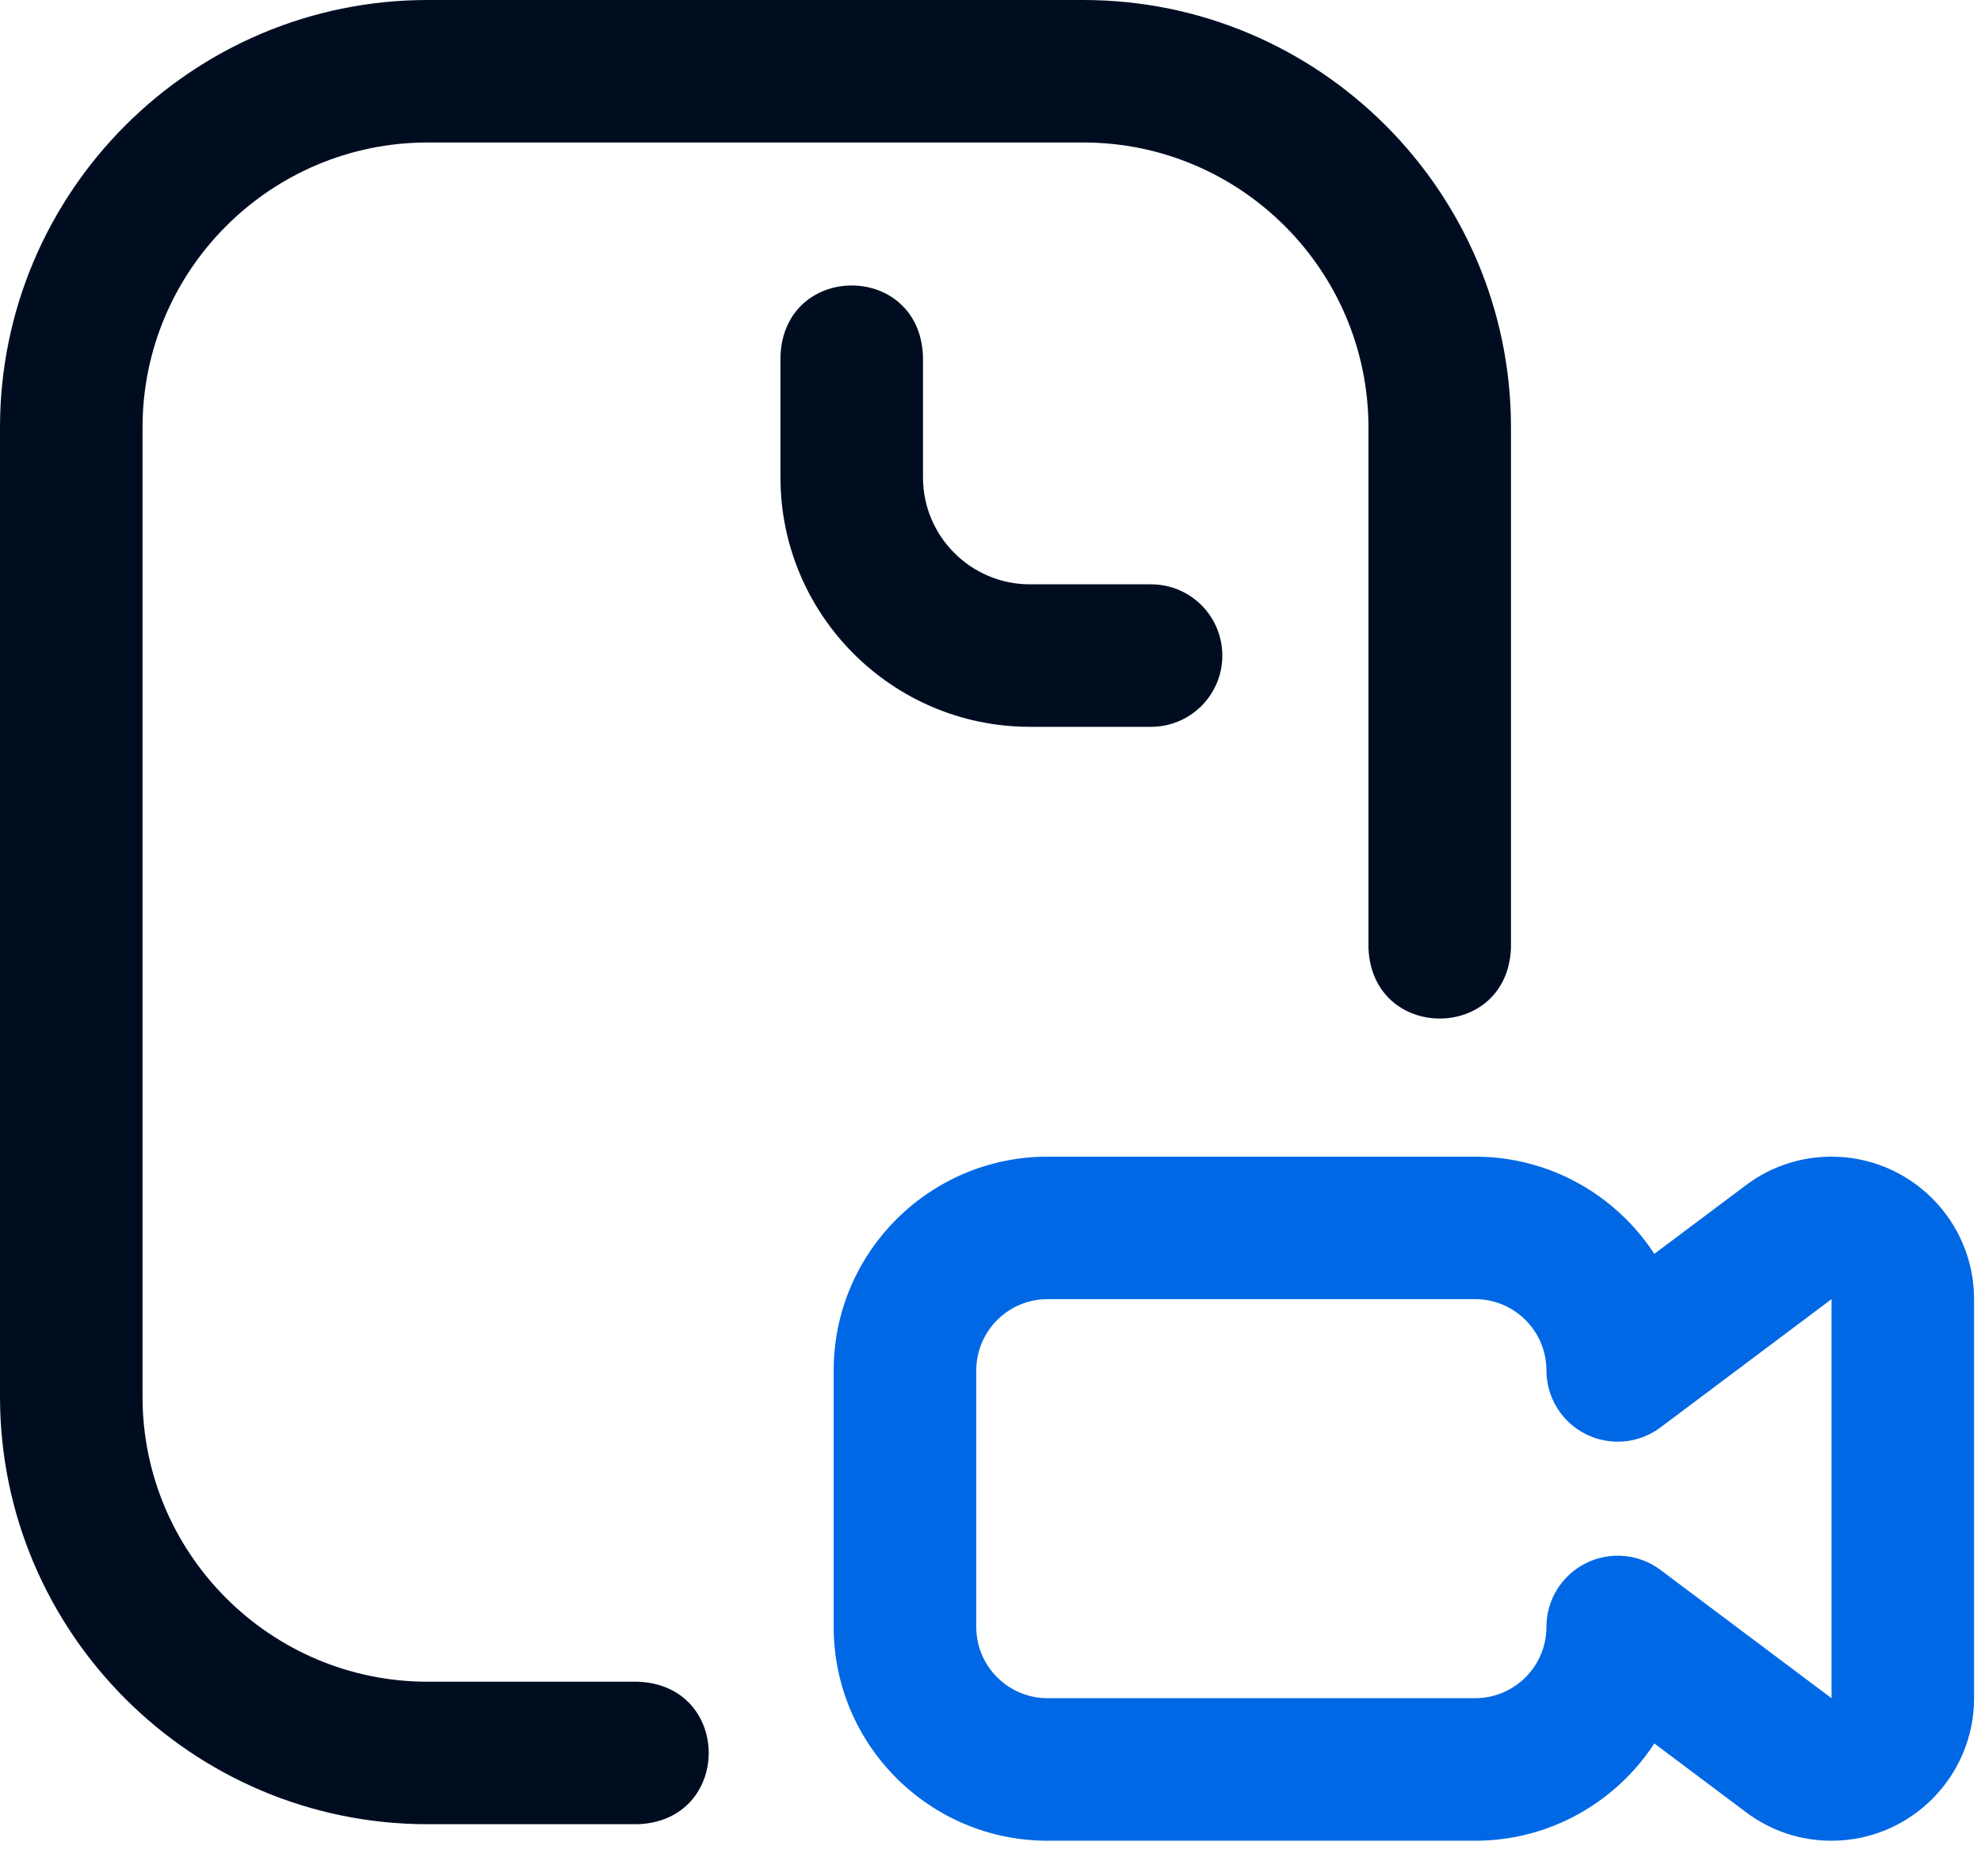 <svg width="38" height="36" viewBox="0 0 38 36" fill="none" xmlns="http://www.w3.org/2000/svg">
<path d="M37.867 32.582V24.926C37.867 23.418 36.641 22.192 35.133 22.192C34.536 22.192 33.969 22.381 33.493 22.738L31.734 24.057C31.001 22.935 29.734 22.192 28.297 22.192H20.094C17.832 22.192 15.992 24.032 15.992 26.293V31.215C15.992 33.477 17.832 35.317 20.094 35.317H28.297C29.734 35.317 31.001 34.573 31.734 33.451L33.493 34.77C33.969 35.128 34.536 35.317 35.133 35.317C36.641 35.317 37.867 34.09 37.867 32.582ZM31.852 30.121C31.437 29.81 30.882 29.761 30.42 29.992C29.957 30.224 29.664 30.697 29.664 31.215C29.664 31.969 29.051 32.582 28.297 32.582H20.094C19.34 32.582 18.727 31.969 18.727 31.215V26.293C18.727 25.539 19.34 24.926 20.094 24.926H28.297C29.051 24.926 29.664 25.539 29.664 26.293C29.664 26.811 29.957 27.285 30.42 27.516C30.883 27.748 31.437 27.698 31.852 27.387L35.133 24.926V32.582L35.134 32.583L31.852 30.121Z" fill="#0068E5"/>
<path d="M12.236 35H8.203C3.68 35 0 31.32 0 26.797V8.203C0 3.68 3.68 0 8.203 0H20.781C25.304 0 28.984 3.68 28.984 8.203V18.184C28.917 19.996 26.317 19.994 26.25 18.184V8.203C26.25 5.188 23.797 2.734 20.781 2.734H8.203C5.188 2.734 2.734 5.188 2.734 8.203V26.797C2.734 29.812 5.188 32.266 8.203 32.266H12.236C14.048 32.333 14.047 34.933 12.236 35ZM23.447 12.578C23.447 11.823 22.835 11.211 22.08 11.211H19.756C18.625 11.211 17.705 10.291 17.705 9.16V6.836C17.638 5.024 15.037 5.025 14.971 6.836V9.16C14.971 11.799 17.117 13.945 19.756 13.945H22.08C22.835 13.945 23.447 13.333 23.447 12.578Z" fill="#000D21"/>
</svg>

